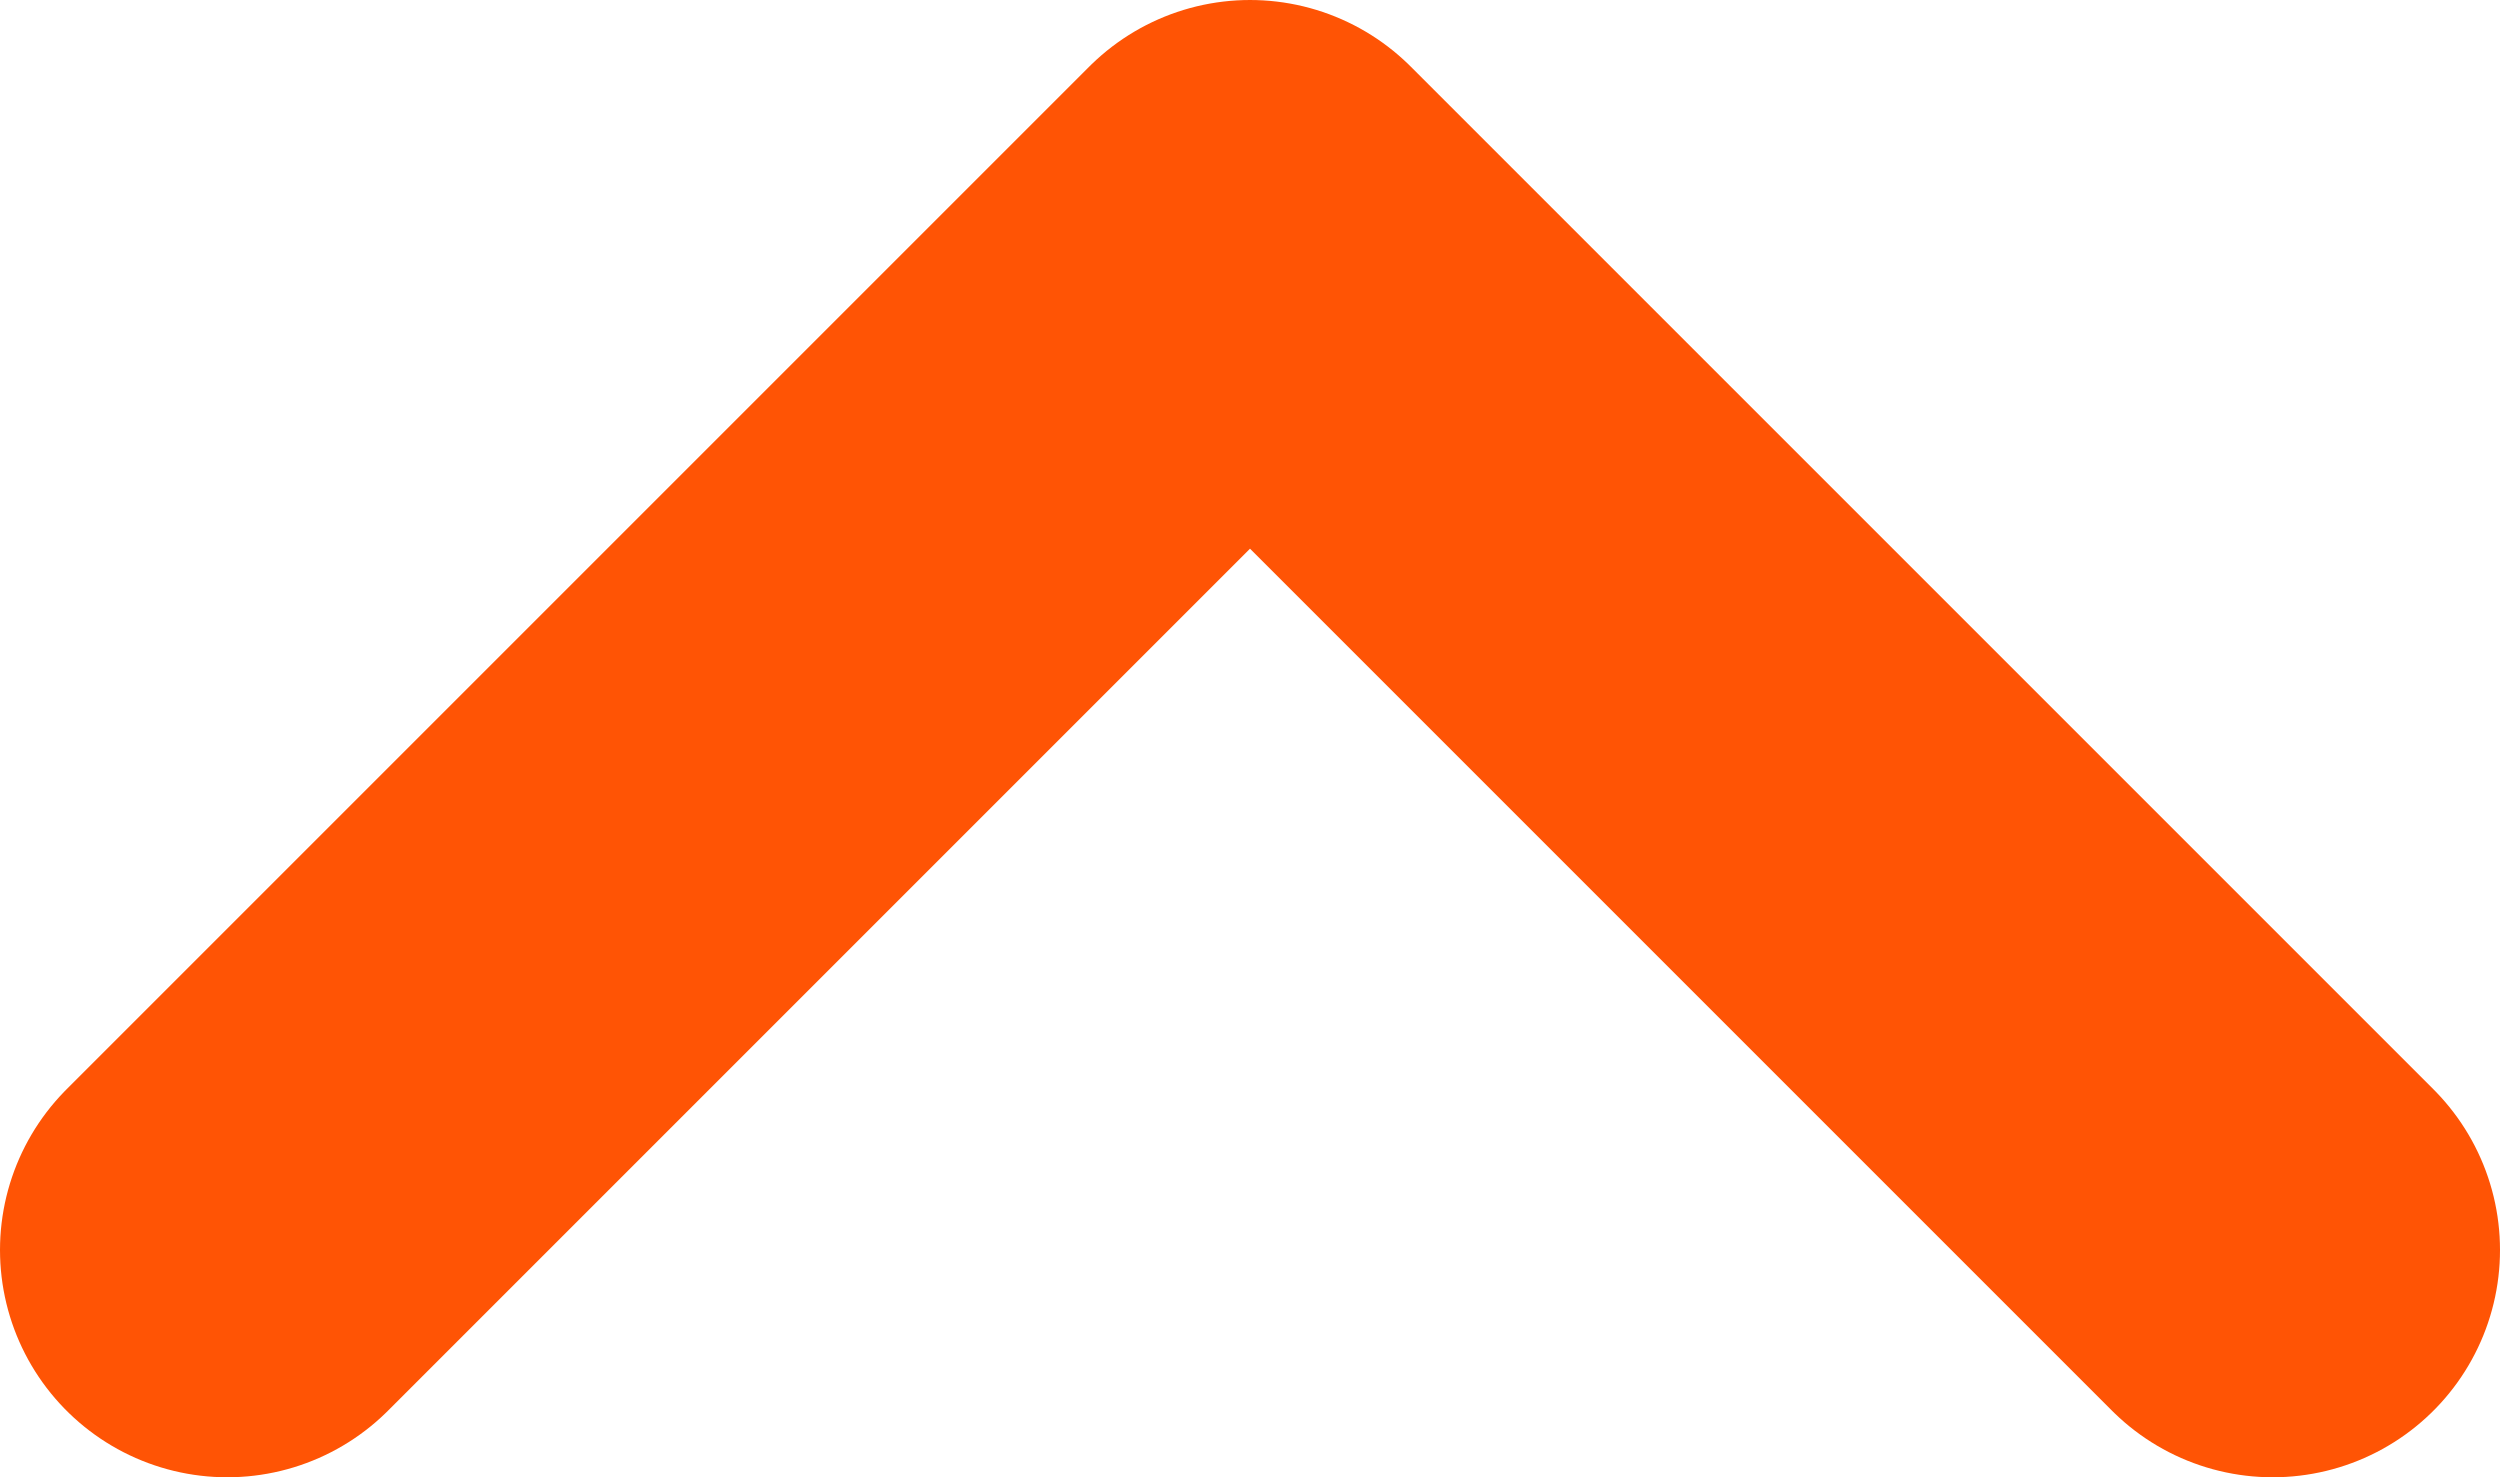<svg xmlns="http://www.w3.org/2000/svg" width="11" height="6.5" viewBox="0 0 11 6.5">
  <path id="Union_9" data-name="Union 9" d="M4.5,4.5,0,0ZM0,9,4.5,4.5Z" transform="translate(1 5.5) rotate(-90)" fill="none" stroke="#FF5405" stroke-linecap="round" stroke-linejoin="round" stroke-width="2"/>
</svg>
